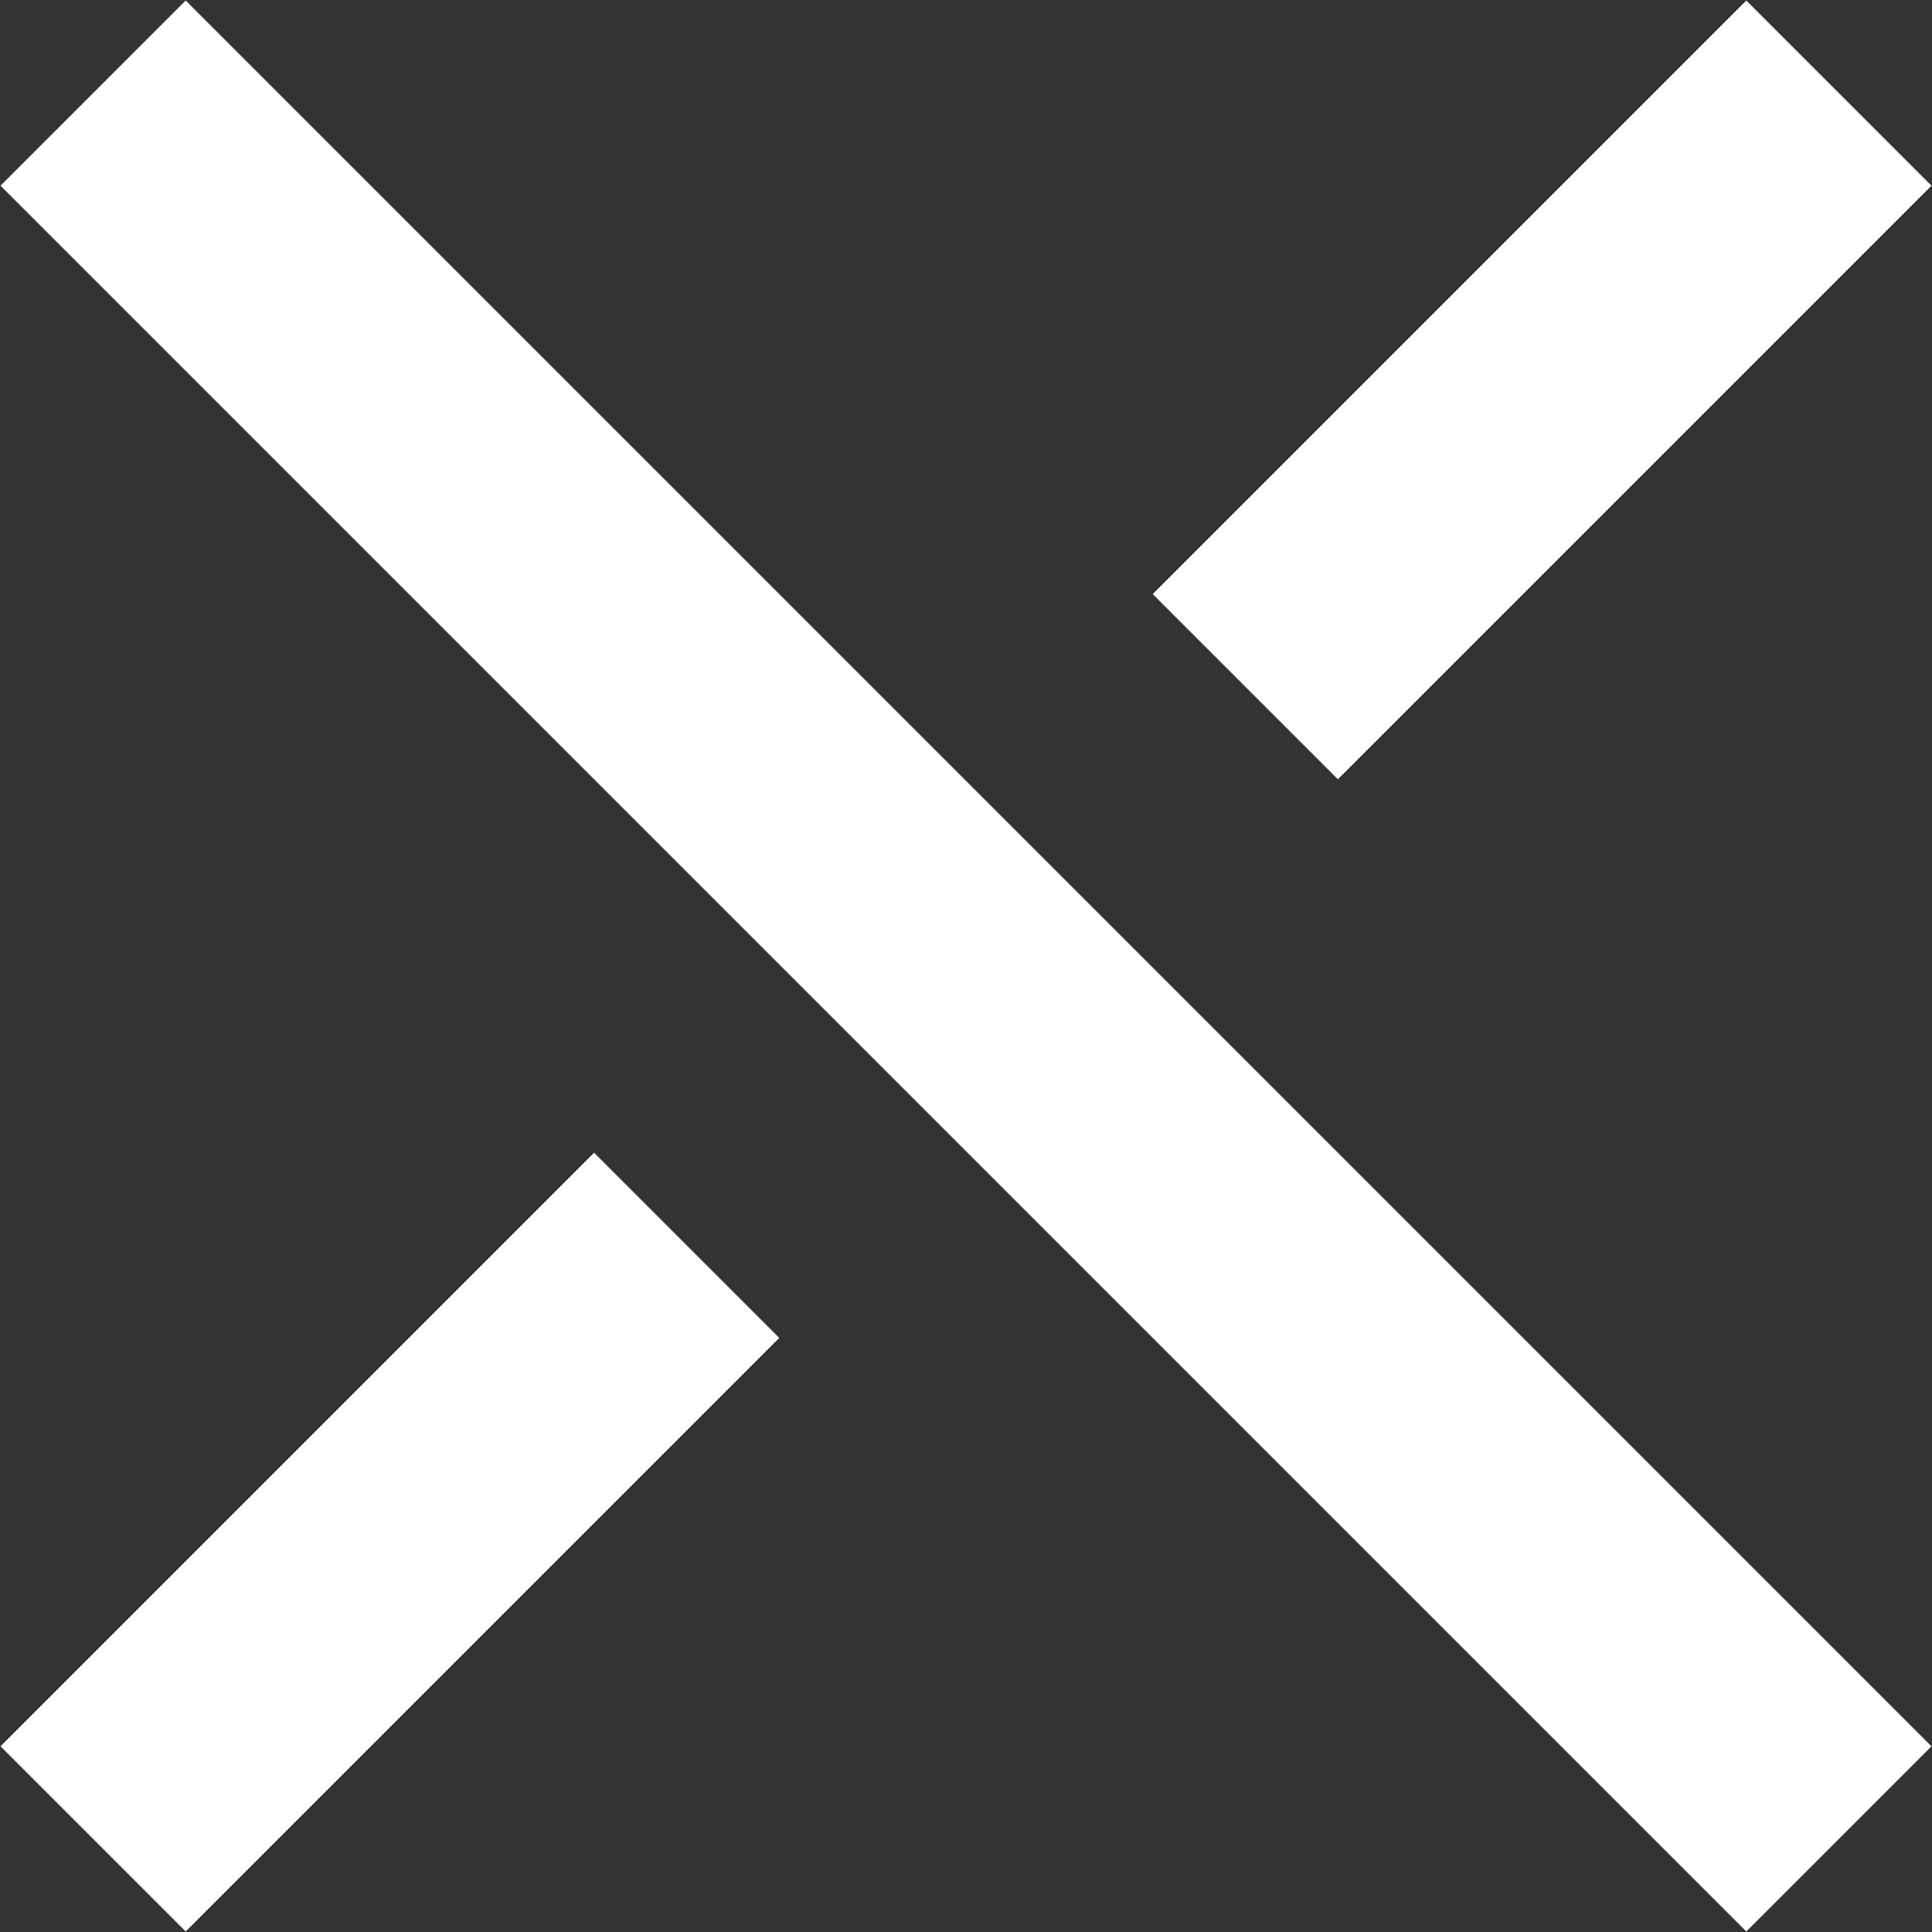 <?xml version="1.0" encoding="utf-8"?>
<!-- Generator: Adobe Illustrator 24.0.3, SVG Export Plug-In . SVG Version: 6.00 Build 0)  -->
<svg version="1.1" id="Livello_1" xmlns="http://www.w3.org/2000/svg" xmlns:xlink="http://www.w3.org/1999/xlink" x="0px" y="0px"
	 viewBox="0 0 33.2 33.2" style="enable-background:new 0 0 33.2 33.2;" xml:space="preserve">
<rect x="0" y="0" width="33.2" height="33.2" fill="#333333" stroke="none"/>
<style type="text/css">
	.st0{fill:none;stroke:#FFFFFF;stroke-width:4.5;stroke-miterlimit:10;}
</style>
<title>icona-chiudi</title>
<line class="st0" x1="1.6" y1="31.6" x2="11.8" y2="21.4"/>
<line class="st0" x1="21.4" y1="11.8" x2="31.6" y2="1.6"/>
<line class="st0" x1="1.6" y1="1.6" x2="31.6" y2="31.6"/>
</svg>
